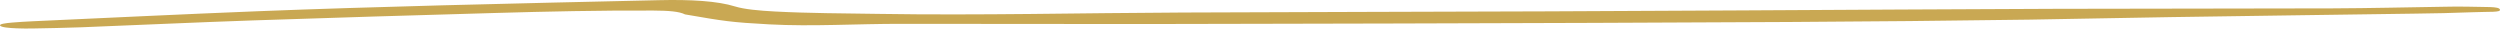<?xml version="1.0" encoding="UTF-8"?> <svg xmlns="http://www.w3.org/2000/svg" width="701" height="8" viewBox="0 0 701 8" fill="none"> <path d="M391.167 6.588C367.736 6.588 344.305 6.746 320.872 6.738C298.185 6.73 275.499 6.73 252.813 6.684C240.209 6.658 227.827 7.485 215.722 6.833C204.97 6.253 203.064 5.93 192.081 4.036C190.48 3.222 187.576 2.98 183.189 2.96C168.172 2.892 153.34 3.223 138.573 3.646C115.979 4.294 93.385 4.953 70.9 5.722C54.769 6.272 38.837 7.025 22.776 7.652C18.284 7.828 13.664 7.895 9.088 7.987C7.641 8.016 6.117 7.996 4.687 7.943C2.406 7.859 0.348 7.649 0.032 7.178C-0.261 6.738 1.497 6.485 3.418 6.328C5.268 6.177 7.206 6.051 9.164 5.963C30.123 5.013 51.002 3.991 72.093 3.157C89.215 2.479 106.548 1.965 123.875 1.496C144.121 0.947 164.47 0.525 184.771 0.049C193.767 -0.162 201.192 0.284 206.117 1.812C208.664 2.601 212.767 2.985 217.311 3.226C226.806 3.729 236.625 3.74 246.357 3.894C274.815 4.343 303.11 3.637 331.485 3.514C365.607 3.366 399.742 3.306 433.869 3.185C452.129 3.12 470.386 3.01 488.643 2.917C517.963 2.766 547.279 2.572 576.604 2.472C602.418 2.383 628.253 2.44 654.066 2.347C664.557 2.309 675.023 2.042 685.504 1.889C687.696 1.857 689.965 1.806 692.096 1.873C697.141 2.033 700.648 1.751 700.978 2.661C701.294 3.54 698.191 3.228 693.146 3.435C687.951 3.648 682.59 3.752 677.271 3.819C654.458 4.108 631.627 4.486 608.823 4.796C595.592 4.976 582.421 5.318 569.187 5.504C546.753 5.82 524.311 6.044 501.837 6.166C464.96 6.366 428.06 6.494 391.167 6.588C391.168 6.551 391.17 6.625 391.167 6.588Z" fill="#C9A853"></path> </svg> 
